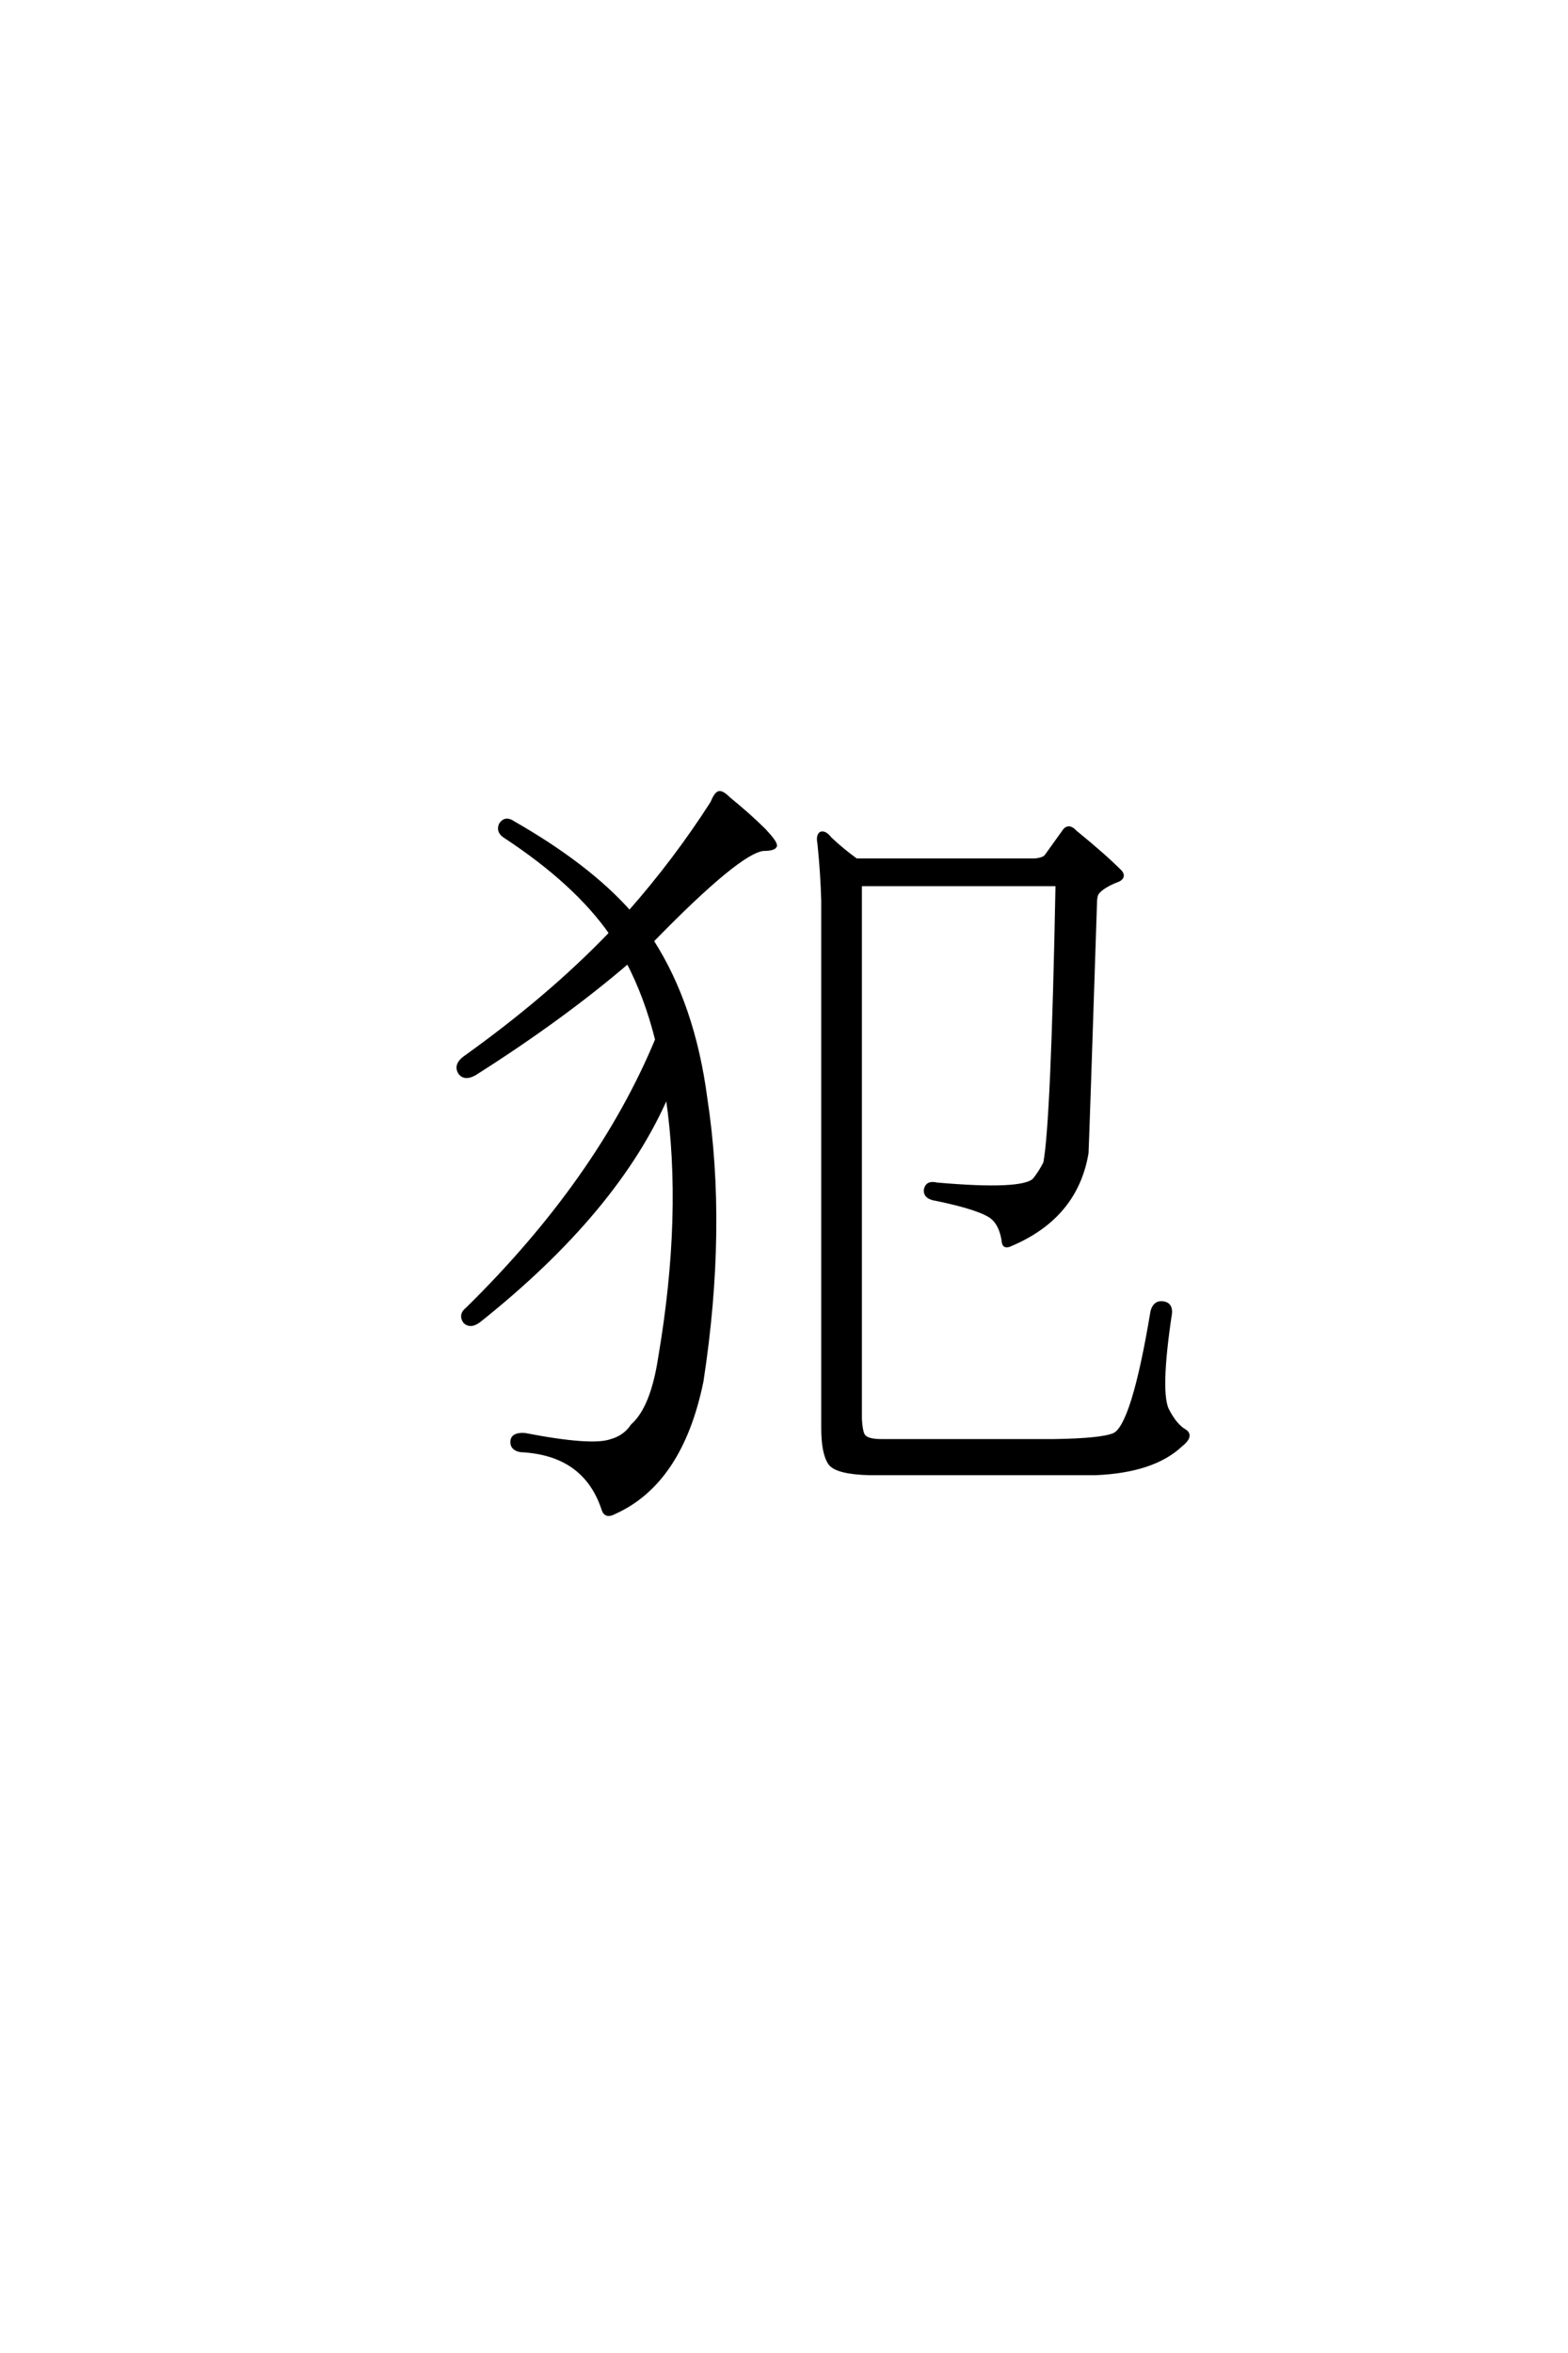 <?xml version='1.0' encoding='UTF-8'?>
<!DOCTYPE svg PUBLIC "-//W3C//DTD SVG 1.0//EN"
"http://www.w3.org/TR/2001/REC-SVG-20010904/DTD/svg10.dtd">

<svg xmlns='http://www.w3.org/2000/svg' version='1.0' width='40.0' height='60.0'>

 <g transform='scale(0.1 -0.1) translate(110.0 -370.0)'>
  <path d='M158.984 2.547
Q171.094 2.734 174.219 4.109
Q179.109 6.25 183.984 35.547
Q184.578 37.891 186.531 37.703
Q188.672 37.5 188.484 35.156
Q185.359 14.453 187.891 10.156
Q189.844 6.453 192.188 5.078
Q194.141 3.906 191.219 1.562
Q184.188 -5.078 169.344 -5.672
L111.922 -5.672
Q103.516 -5.469 101.766 -3.125
Q100 -0.594 100 5.859
L100 140.234
Q99.812 147.266 99.031 154.891
Q98.641 156.844 99.422 157.422
Q100.391 157.812 101.766 156.062
Q104.891 153.125 108.406 150.594
L153.906 150.594
Q156.062 150.781 156.844 151.562
L161.328 157.812
Q162.5 159.766 164.266 157.812
Q171.484 151.953 175.781 147.656
Q176.766 146.484 175.391 145.703
Q171.297 144.141 169.922 142.391
Q169.344 141.609 169.344 139.656
Q167.391 80.078 167.188 75.984
Q164.453 59.766 147.859 52.734
Q146.297 51.953 146.094 53.125
Q145.516 57.625 143.172 59.578
Q140.234 61.922 128.906 64.266
Q125.984 64.656 126.172 66.609
Q126.562 68.562 128.906 67.969
Q150.984 66.016 153.906 69.141
Q155.469 71.094 156.641 73.438
Q158.594 83.594 159.766 144.531
L109.375 144.531
L109.375 8.203
Q109.578 4.5 110.359 3.719
Q111.328 2.547 114.844 2.547
L158.984 2.547
L158.984 2.547
M60.156 90.828
Q47.469 61.328 12.109 33.203
Q9.969 31.641 8.594 33.016
Q7.422 34.766 9.188 36.141
Q42.781 69.141 57.625 104.891
Q54.891 115.828 50.203 124.812
Q33.594 110.547 11.141 96.297
Q8.406 94.734 7.234 96.688
Q6.25 98.641 8.797 100.391
Q30.078 115.625 45.516 131.641
Q45.703 132.031 45.906 132.031
Q36.922 144.922 18.75 156.844
Q17 158.016 17.781 159.766
Q18.953 161.531 20.906 160.156
Q40.047 149.219 50.594 137.312
Q62.312 150.594 71.688 165.234
Q72.656 167.578 73.438 167.781
Q74.219 167.969 75.984 166.219
Q81.25 161.922 84.969 158.203
Q87.891 155.078 87.703 154.297
Q87.312 153.516 84.766 153.516
Q78.516 152.938 56.25 130.078
Q66.797 113.672 69.922 90.047
Q75 57.031 68.953 17.781
Q63.672 -8.016 46.688 -15.625
Q44.531 -16.797 43.953 -14.844
Q39.266 -0.594 22.859 0.203
Q20.516 0.594 20.703 2.547
Q20.906 4.297 23.828 4.109
Q41.016 0.781 45.906 2.547
Q49.422 3.516 51.375 6.453
Q56.453 10.938 58.406 23.828
Q64.656 60.547 60.359 90.047
Q60.156 90.625 60.156 90.828
' style='fill: #000000; stroke: #000000'/>
 </g>
</svg>
